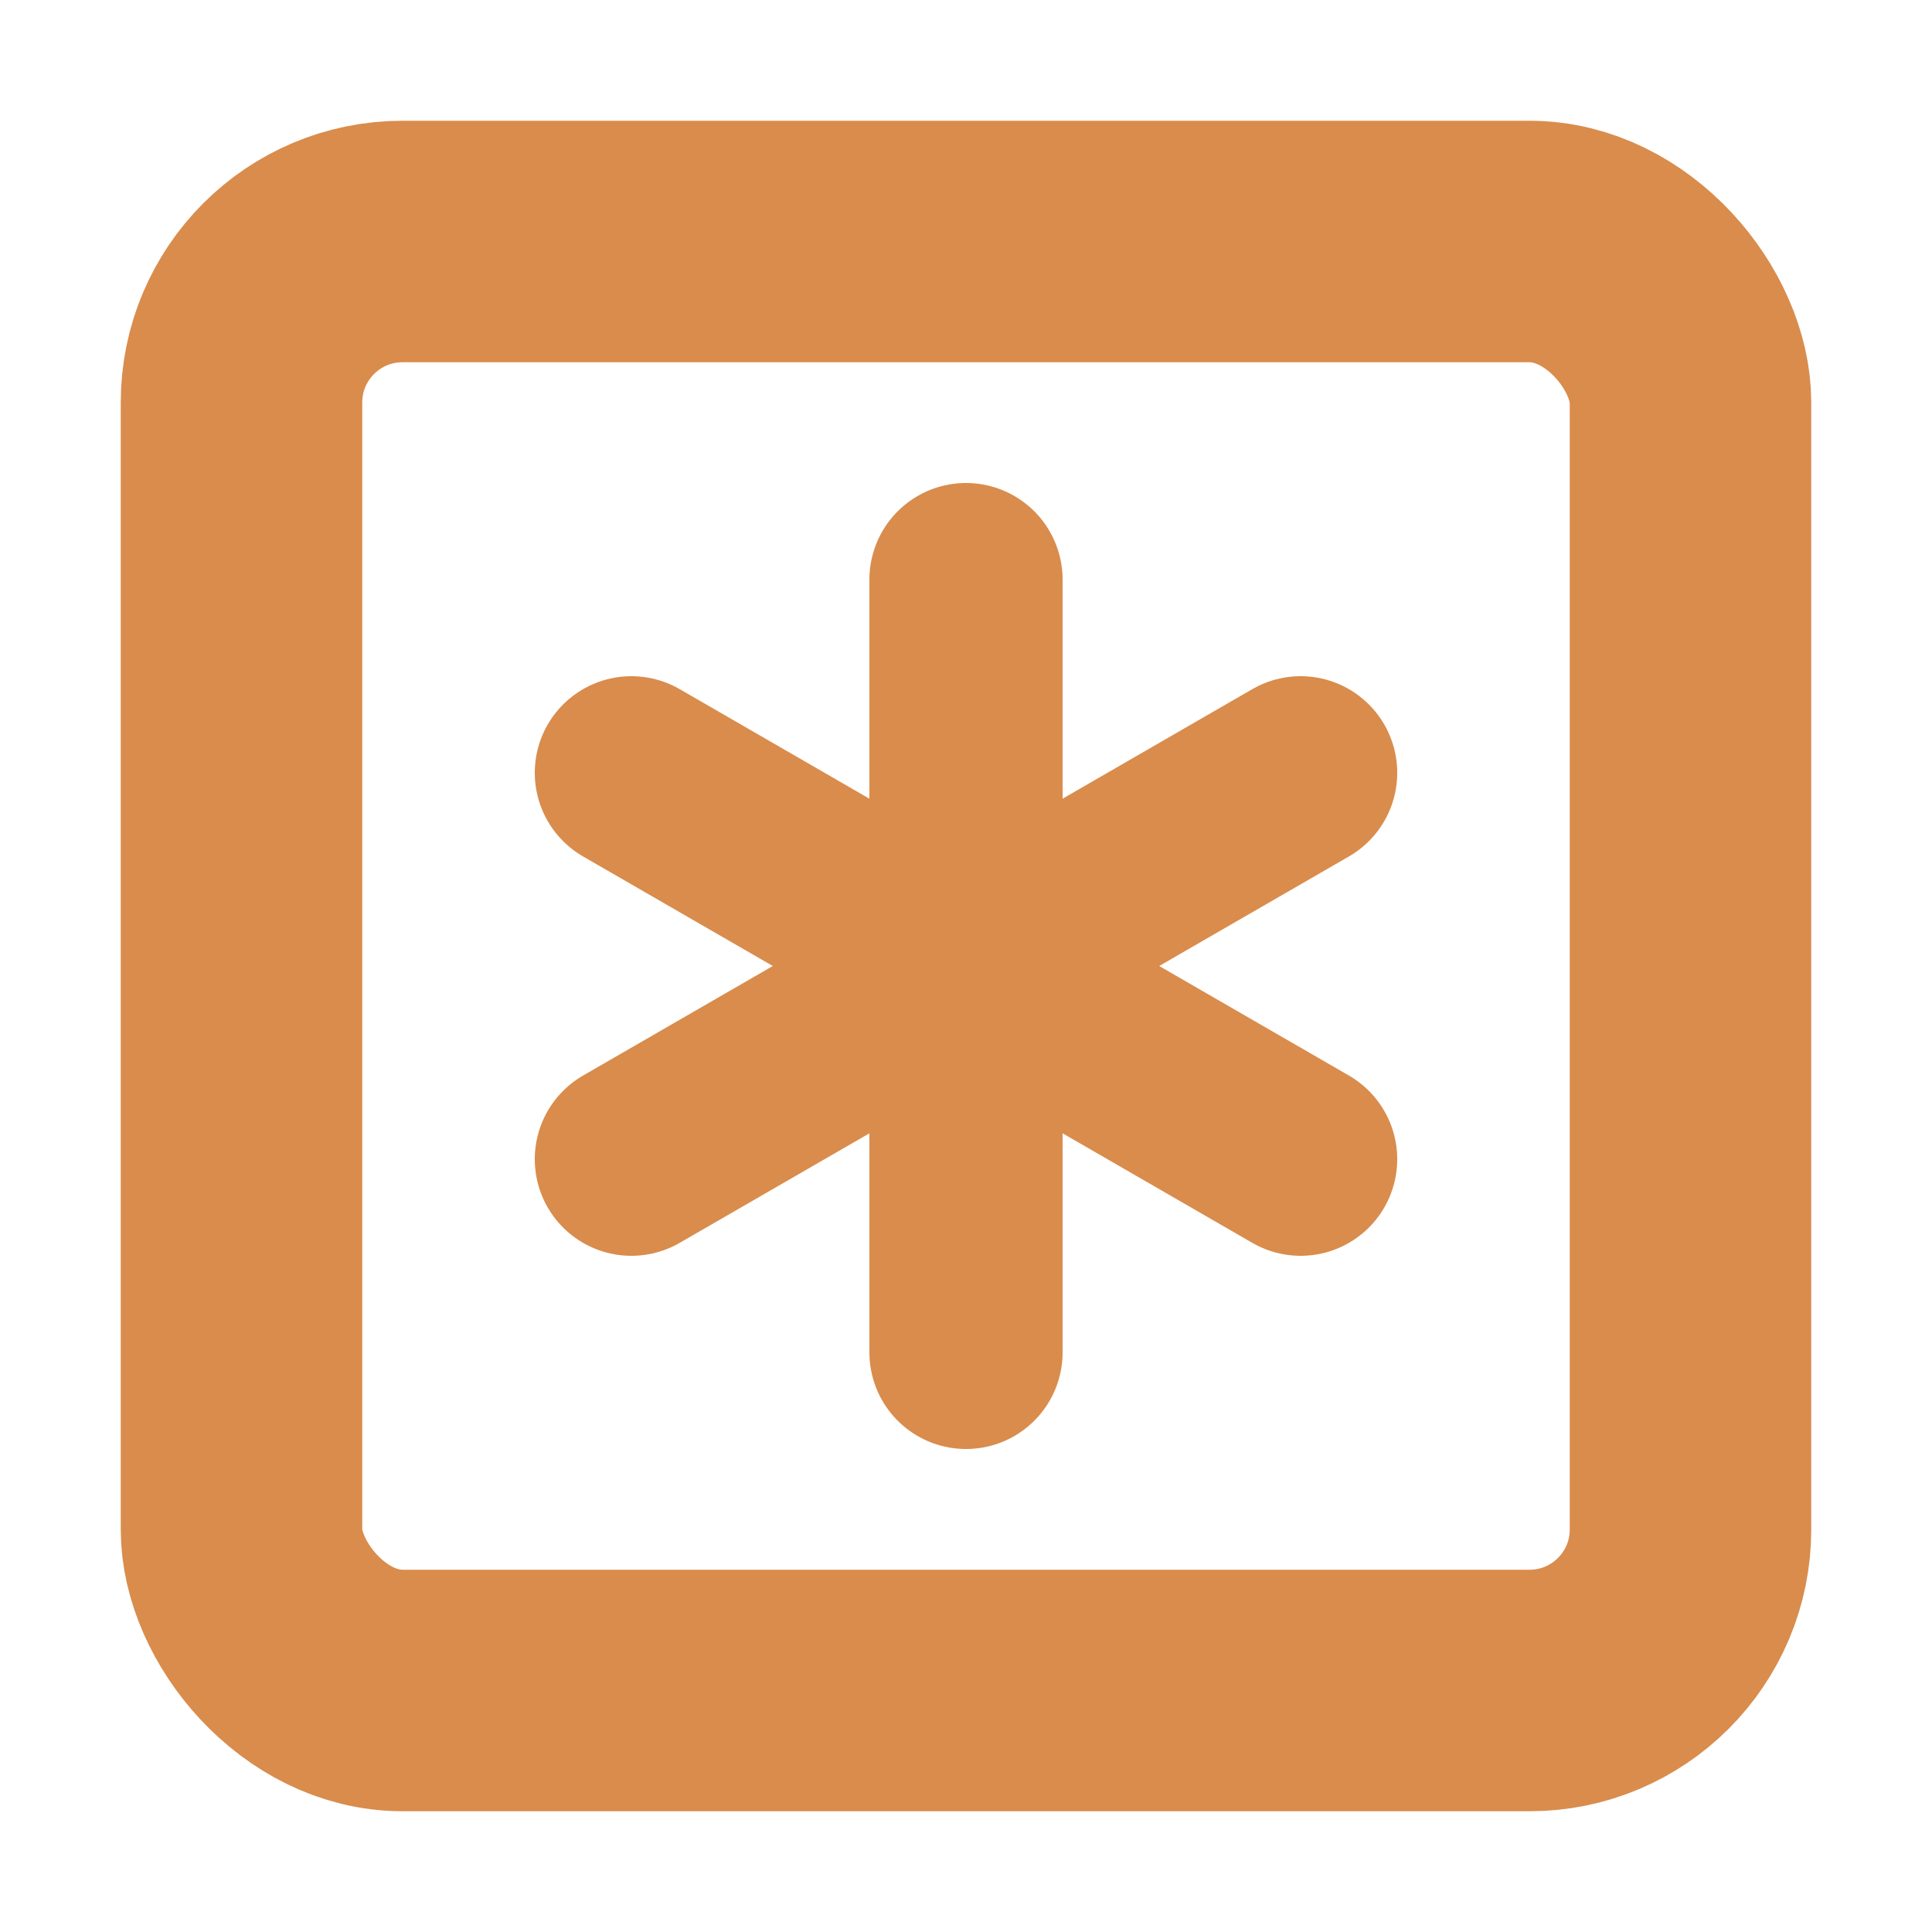 <svg xmlns="http://www.w3.org/2000/svg" viewBox="0 0 24 24" width="100" height="100">
    <rect width="18" height="18" x="3" y="3" rx="2"
          fill="none" stroke="#D98C4C" stroke-width="3" stroke-linecap="round" stroke-linejoin="round"/>

    <g style="transform-origin: 12px 12px; transform: scale(0.8);">
        <path d="M12 6v12" stroke="#D98C4C" stroke-width="3" stroke-linecap="round" stroke-linejoin="round"/>
        <path d="M17.196 9 6.804 15" stroke="#D98C4C" stroke-width="3" stroke-linecap="round" stroke-linejoin="round"/>
        <path d="m6.804 9 10.392 6" stroke="#D98C4C" stroke-width="3" stroke-linecap="round" stroke-linejoin="round"/>
    </g>
</svg>
